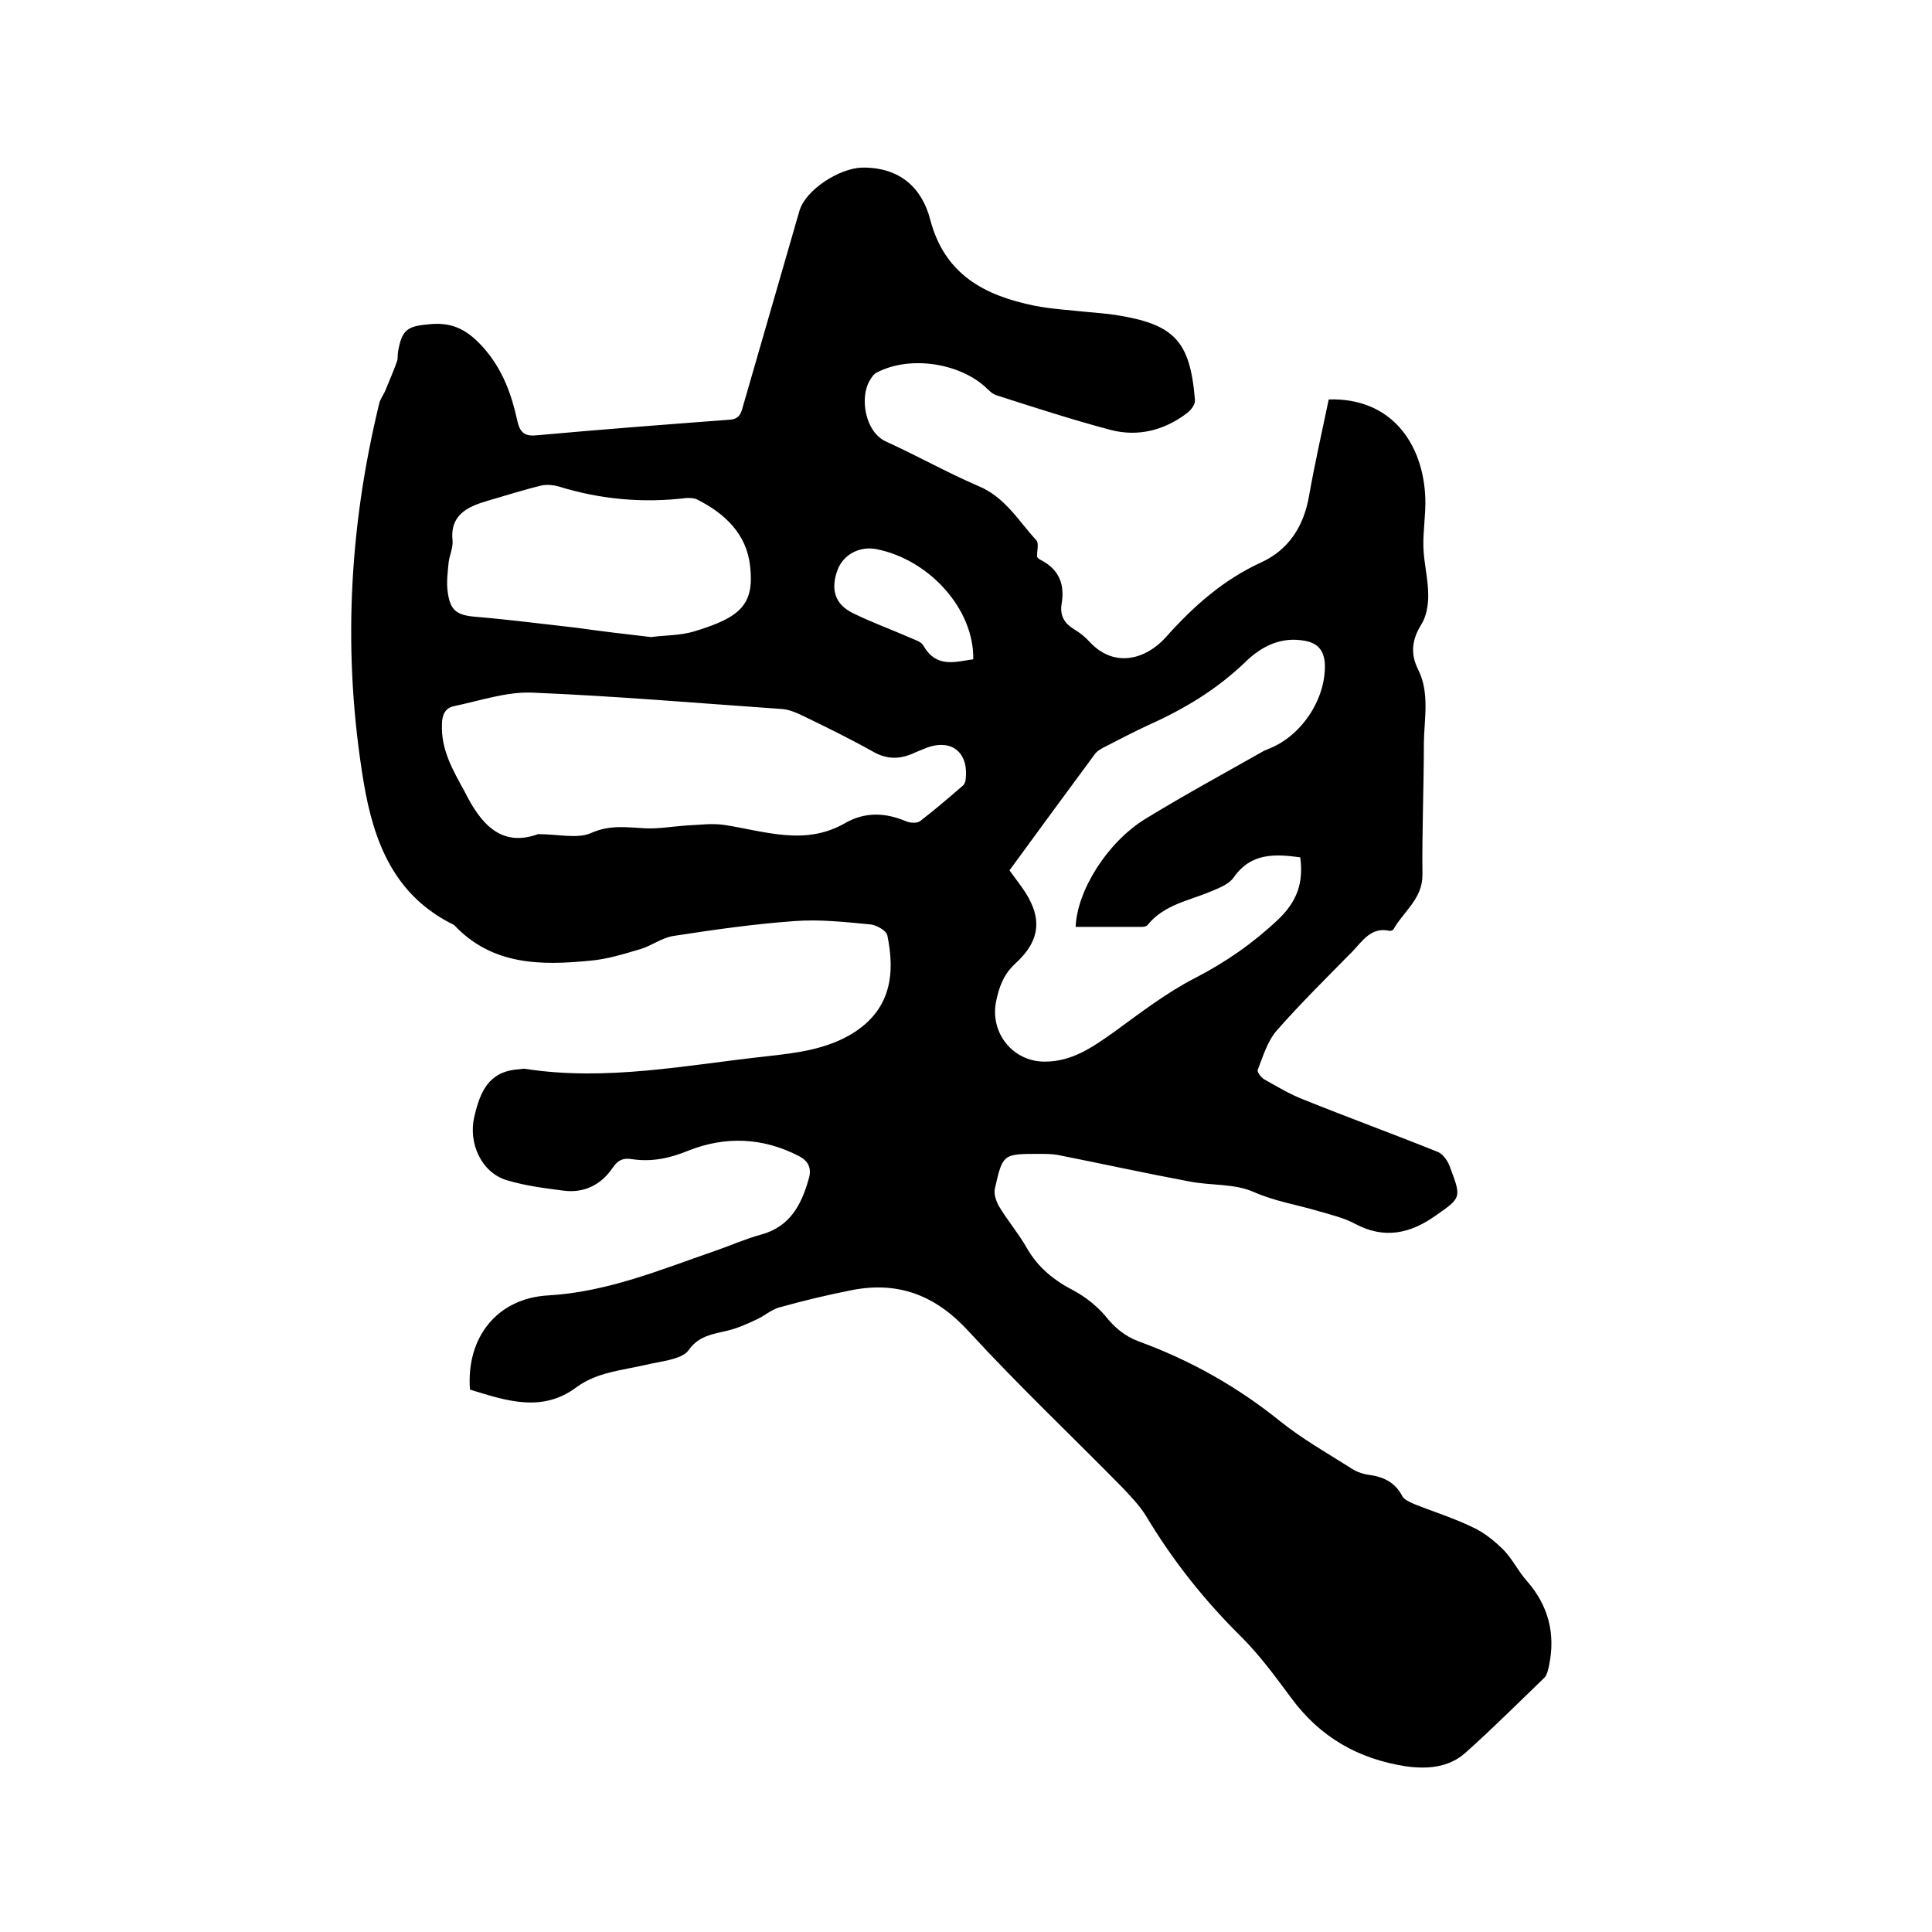 <svg enable-background="new 0 0 400 400" viewBox="0 0 400 400" xmlns="http://www.w3.org/2000/svg"><path d="m97.3 287.7c-.8-10.8 5.6-18.9 16.2-19.5 12.2-.7 23.2-5.3 34.5-9.2 3.2-1.1 6.3-2.5 9.6-3.4 5.9-1.6 8.3-6.1 9.8-11.4.7-2.2.1-3.8-2.1-4.9-7.4-3.8-15.1-4.1-22.7-1.1-3.9 1.6-7.6 2.4-11.7 1.8-1.8-.3-2.9.1-4 1.7-2.4 3.6-6 5.4-10.3 4.8-3.9-.5-7.8-1-11.5-2.1-5.4-1.5-8.2-7.7-6.9-13.2 1.2-5.1 2.9-9.3 9-9.8.5 0 1.1-.2 1.6-.1 16.8 2.6 33.3-.8 49.9-2.6 6.2-.7 12.4-1.4 17.9-4.8 7.8-4.9 8.8-12.2 7.1-20.3-.2-.9-2.1-2-3.4-2.2-5.3-.5-10.6-1.1-15.8-.7-8.4.6-16.8 1.8-25.2 3.1-2.3.4-4.4 2-6.7 2.7-3.4 1-6.9 2.1-10.4 2.4-10.2 1-20.3 1-28.2-7.4-12.3-6-16.6-17-18.7-29.5-4.4-26.4-3.1-52.5 3.2-78.4.2-1 .9-1.8 1.3-2.8.8-2 1.7-4 2.4-6 .2-.6.1-1.3.2-1.9.8-4.8 2-5.4 6.8-5.8s7.8 1.4 11 5c3.9 4.5 5.7 9.5 6.9 15 .6 2.7 1.7 3.3 4.3 3 13.2-1.2 26.4-2.2 39.6-3.2 1.9-.1 2.4-1.1 2.8-2.7 3.9-13.5 7.8-27 11.7-40.5 1.3-4.5 8.4-8.9 13-9 7.8-.1 12.4 4.2 14.1 10.8 3 11.4 11.3 15.7 21.6 17.8 3.6.7 7.3.9 11 1.3 1.9.2 3.8.3 5.7.6 12.2 1.9 15.5 5.3 16.5 17.6.1.9-.8 2.1-1.6 2.7-4.7 3.6-10.2 5-15.9 3.5-7.9-2.1-15.6-4.6-23.4-7.1-.8-.2-1.5-.8-2.1-1.4-5.4-5.3-15.9-7-22.8-3.4-.7.3-1.2 1.1-1.6 1.8-2 3.5-.9 10.5 3.4 12.5 6.4 2.9 12.6 6.4 19.1 9.2 5.6 2.3 8.4 7.3 12.1 11.3.5.6.1 2.1.1 3.4.1.1.3.4.7.6 3.8 1.9 5.1 5 4.4 9.1-.4 2.4.5 4 2.6 5.3 1.2.7 2.3 1.6 3.2 2.6 5.2 5.6 11.8 3.5 15.8-1 5.7-6.4 11.9-11.9 19.8-15.5 5.6-2.6 8.7-7.4 9.8-13.6 1.2-6.8 2.7-13.4 4.1-20.1 13-.4 19.6 9.2 20 20.5.1 3.4-.5 6.8-.4 10.1s1 6.6 1 10c0 2.1-.4 4.4-1.5 6.1-1.9 3.1-2.2 6-.6 9.2 2.4 4.8 1.3 10 1.2 15 0 9.2-.4 18.4-.3 27.6 0 4.9-3.9 7.5-6 11.2-.1.2-.6.4-.9.3-3.7-.8-5.5 2.1-7.5 4.2-5.3 5.4-10.8 10.8-15.8 16.5-1.9 2.2-2.8 5.3-3.9 8.1-.2.4.7 1.6 1.4 2 2.7 1.5 5.3 3.1 8.2 4.2 9.2 3.7 18.5 7.1 27.7 10.8 1.2.5 2.2 2.1 2.6 3.4 2.3 6.1 2.2 6.1-3.1 9.8-5.2 3.7-10.6 4.9-16.6 1.7-2.4-1.3-5.1-1.9-7.8-2.7-4.4-1.3-8.9-2-13.2-3.9-4-1.8-8.9-1.3-13.4-2.2-9.1-1.7-18.2-3.7-27.3-5.5-1.2-.2-2.5-.2-3.8-.2-7.4 0-7.5 0-9.1 7.1-.3 1.1.2 2.6.8 3.7 1.8 3 4.1 5.7 5.8 8.7 2.3 4 5.6 6.7 9.7 8.8 2.4 1.3 4.7 3.1 6.5 5.2 1.9 2.4 4 4.2 6.9 5.3 10.7 3.9 20.5 9.4 29.4 16.6 4.5 3.6 9.6 6.5 14.5 9.6 1 .7 2.3 1.2 3.5 1.4 3.1.4 5.6 1.4 7.2 4.4.4.8 1.6 1.3 2.5 1.7 4 1.6 8.2 2.9 12.1 4.8 2.4 1.1 4.6 2.9 6.5 4.8 1.8 1.9 3 4.4 4.7 6.3 4.5 5.1 6 11 4.6 17.6-.2.9-.4 1.9-1 2.5-5.4 5.2-10.7 10.5-16.3 15.5-3.5 3.1-7.9 3.4-12.3 2.8-9.8-1.5-17.8-6-23.8-14.2-3.2-4.3-6.4-8.7-10.2-12.5-7.7-7.6-14.3-15.9-19.8-25.1-1.3-2.1-3.1-4-4.8-5.8-10.6-10.8-21.6-21.2-31.8-32.3-6.8-7.5-14.5-10.6-24.3-8.7-5.1 1-10.1 2.2-15.1 3.6-1.7.5-3.1 1.8-4.7 2.5-1.9.9-3.9 1.8-6 2.3-3 .7-6 1.1-8 4-.6.9-2 1.5-3.1 1.8-1.9.6-3.9.8-5.9 1.3-4.8 1.1-9.9 1.5-14.1 4.5-7.2 5.5-14.7 2.9-22.2.6zm125.4-95.8c.3-7.5 6.5-17.5 14.5-22.4s16.3-9.4 24.4-14c.3-.2.6-.2.9-.4 6.9-2.6 12-10.3 11.8-17.5-.1-2.7-1.3-4.4-4-4.9-5-1-9.1 1.1-12.4 4.3-5.9 5.7-12.7 9.8-20.1 13.1-3 1.4-5.9 2.9-8.8 4.4-.8.4-1.8.9-2.3 1.6-5.9 8-11.8 16-17.7 24.1.9 1.2 1.7 2.3 2.5 3.4 4.4 6.1 4.1 11-1.3 15.9-2.5 2.3-3.4 5-4 8-1.2 6.4 3.5 12.3 10.1 12.3 5.7 0 9.9-3 14.3-6.1 5.5-4 10.8-8.1 16.8-11.2 6.4-3.3 12-7.2 17.2-12.1 4-3.8 5.3-7.7 4.6-12.9-5.2-.7-10.2-1-13.8 4.2-1 1.4-3.1 2.2-4.8 2.9-4.5 1.9-9.6 2.7-13 6.9-.2.3-.8.4-1.2.4-4.4 0-8.9 0-13.7 0zm-111.3-19.2c4.2 0 8.1 1 10.9-.2 4-1.8 7.5-1.2 11.4-1 2.8.1 5.6-.4 8.5-.6 2.6-.1 5.2-.5 7.8-.1 8.4 1.3 16.7 4.4 25-.4 4-2.3 8.2-2.2 12.5-.4.9.4 2.3.5 3 0 3-2.3 5.9-4.8 8.8-7.3.3-.2.5-.7.6-1.1.8-5.9-3-8.9-8.5-6.6-.9.4-1.8.7-2.6 1.1-2.7 1.1-5.2 1.1-7.9-.4-5-2.8-10.1-5.3-15.3-7.8-1.1-.5-2.4-1-3.6-1.1-17.3-1.2-34.6-2.7-51.9-3.4-5.3-.2-10.8 1.7-16.1 2.8-1.9.4-2.5 1.9-2.5 3.8-.2 5.3 2.3 9.5 4.7 13.9 3.3 6.6 7.5 11.6 15.2 8.8zm23.4-40.8c2.9-.4 6.1-.3 9-1.2 9.6-2.9 12.4-5.6 11.5-13.5-.7-6.6-5.2-10.9-11-13.8-.6-.3-1.4-.3-2.1-.3-9.1 1.1-17.9.3-26.6-2.4-1.1-.3-2.3-.4-3.4-.2-3.8.9-7.5 2.1-11.3 3.2-4.1 1.2-7.8 2.9-7.2 8.3.1 1.4-.6 2.9-.8 4.3-.2 2.1-.5 4.2-.2 6.3.5 3.8 1.9 4.8 5.8 5.1 7 .6 14.1 1.5 21.1 2.3 4.9.7 10 1.3 15.2 1.9zm66.7 4.6c.2-10.3-9-20.6-20-22.8-3.5-.7-6.9 1.1-8.1 4.3-1.5 4.1-.5 7.2 3.3 9 3.9 1.9 8 3.4 11.9 5.1.9.4 2.2.8 2.6 1.6 2.7 4.7 6.6 3.3 10.3 2.8z"/></svg>